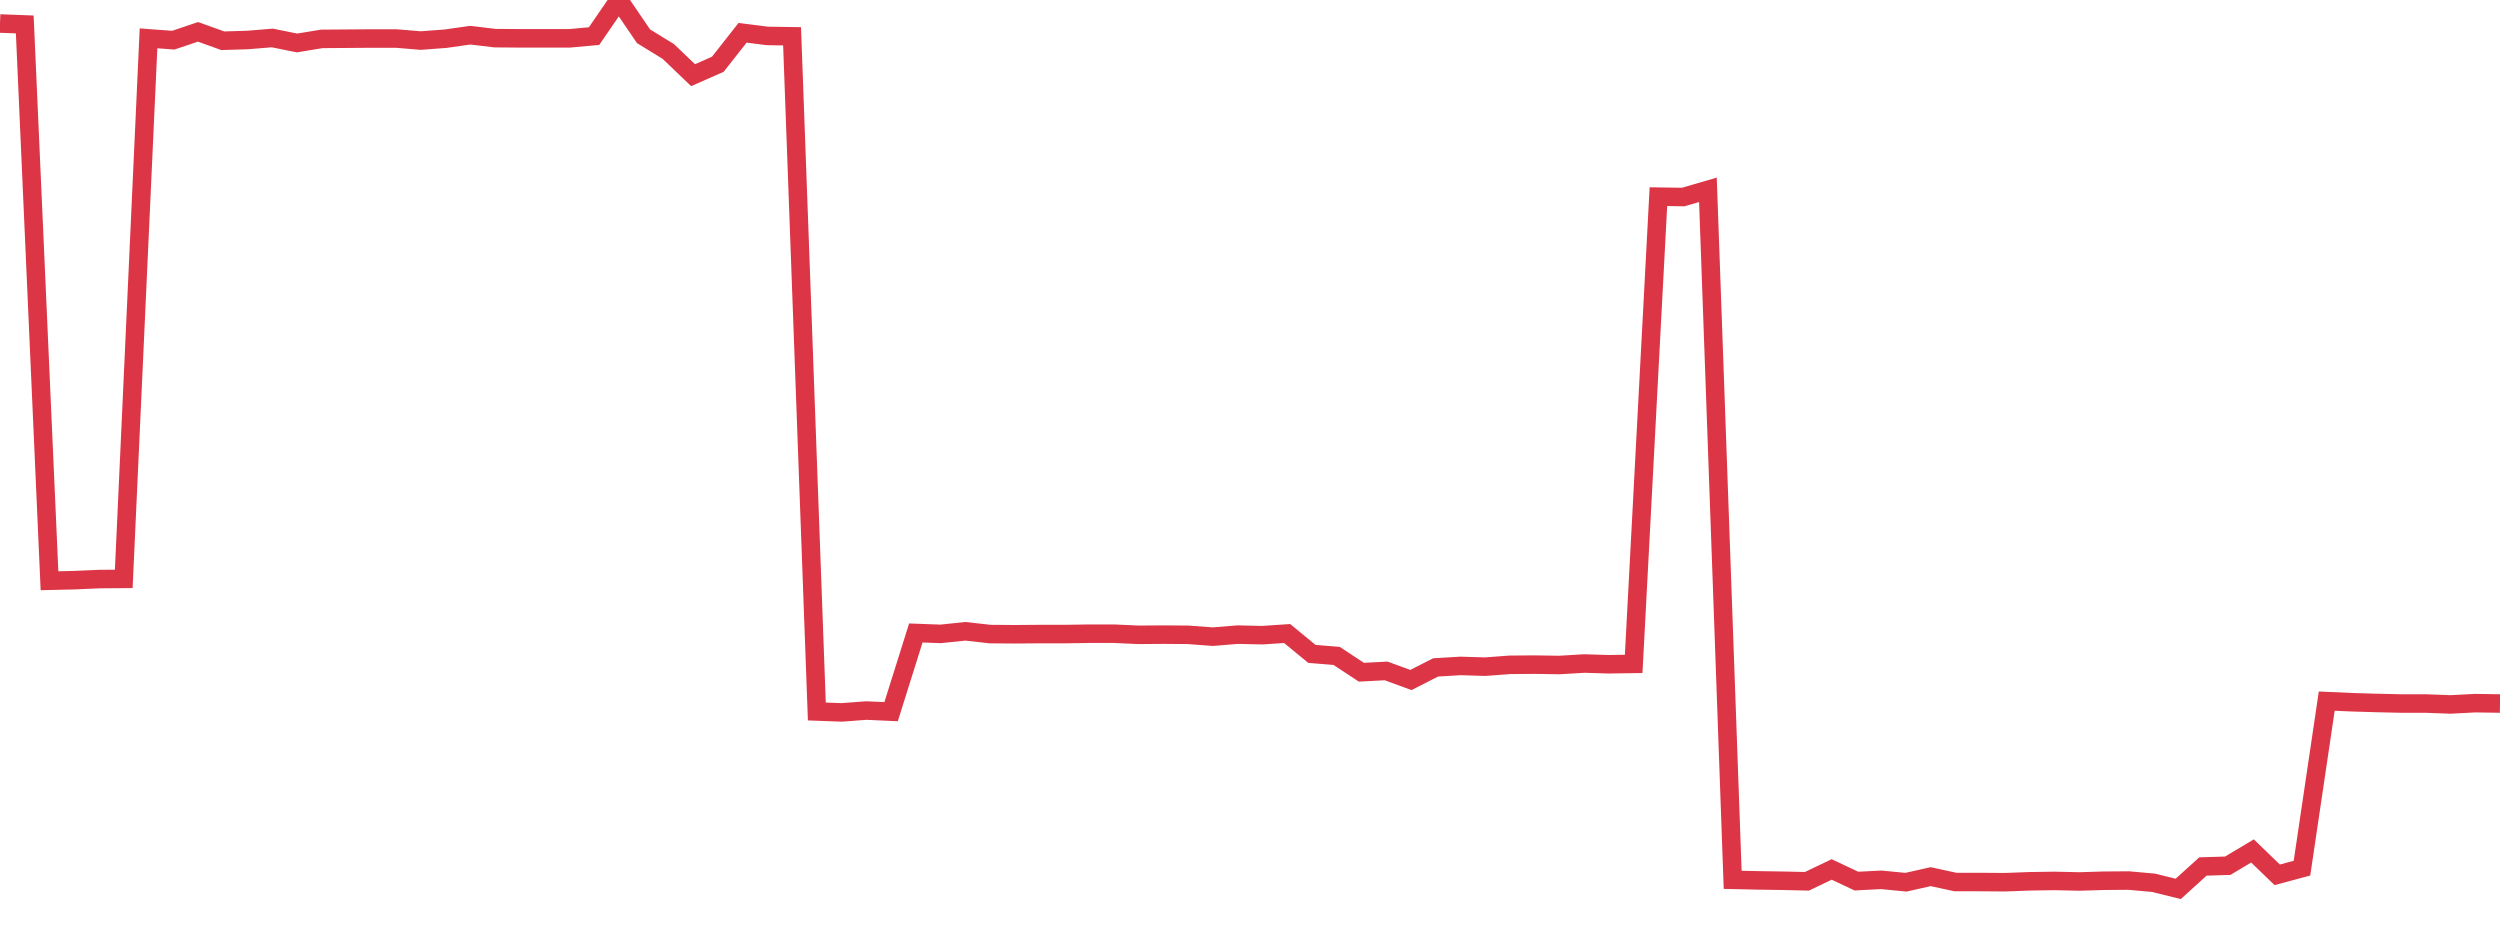 <?xml version="1.0" standalone="no"?>
<!DOCTYPE svg PUBLIC "-//W3C//DTD SVG 1.1//EN" "http://www.w3.org/Graphics/SVG/1.1/DTD/svg11.dtd">
<svg width="135" height="50" viewBox="0 0 135 50" preserveAspectRatio="none" class="sparkline" xmlns="http://www.w3.org/2000/svg"
xmlns:xlink="http://www.w3.org/1999/xlink"><path  class="sparkline--line" d="M 0 1.27 L 0 1.27 L 1.337 1.32 L 2.673 31.36 L 4.01 31.33 L 5.347 31.27 L 6.683 31.26 L 8.02 2.07 L 9.356 2.17 L 10.693 1.72 L 12.03 2.2 L 13.366 2.16 L 14.703 2.05 L 16.04 2.32 L 17.376 2.1 L 18.713 2.09 L 20.05 2.08 L 21.386 2.08 L 22.723 2.19 L 24.059 2.09 L 25.396 1.9 L 26.733 2.06 L 28.069 2.07 L 29.406 2.07 L 30.743 2.07 L 32.079 1.95 L 33.416 0 L 34.752 1.96 L 36.089 2.78 L 37.426 4.06 L 38.762 3.47 L 40.099 1.77 L 41.436 1.94 L 42.772 1.96 L 44.109 38.42 L 45.446 38.47 L 46.782 38.37 L 48.119 38.43 L 49.455 34.18 L 50.792 34.23 L 52.129 34.09 L 53.465 34.24 L 54.802 34.25 L 56.139 34.24 L 57.475 34.24 L 58.812 34.22 L 60.149 34.22 L 61.485 34.28 L 62.822 34.27 L 64.158 34.28 L 65.495 34.38 L 66.832 34.27 L 68.168 34.3 L 69.505 34.21 L 70.842 35.31 L 72.178 35.42 L 73.515 36.3 L 74.851 36.23 L 76.188 36.72 L 77.525 36.04 L 78.861 35.96 L 80.198 36 L 81.535 35.9 L 82.871 35.89 L 84.208 35.91 L 85.545 35.83 L 86.881 35.87 L 88.218 35.85 L 89.554 10.62 L 90.891 10.64 L 92.228 10.25 L 93.564 47.51 L 94.901 47.54 L 96.238 47.56 L 97.574 47.59 L 98.911 46.95 L 100.248 47.58 L 101.584 47.51 L 102.921 47.64 L 104.257 47.34 L 105.594 47.63 L 106.931 47.63 L 108.267 47.64 L 109.604 47.59 L 110.941 47.57 L 112.277 47.6 L 113.614 47.56 L 114.95 47.55 L 116.287 47.67 L 117.624 48 L 118.96 46.79 L 120.297 46.75 L 121.634 45.95 L 122.97 47.24 L 124.307 46.88 L 125.644 37.86 L 126.98 37.92 L 128.317 37.96 L 129.653 37.99 L 130.99 37.99 L 132.327 38.04 L 133.663 37.97 L 135 37.99" fill="none" stroke-width="1" stroke="#dc3545"></path></svg>